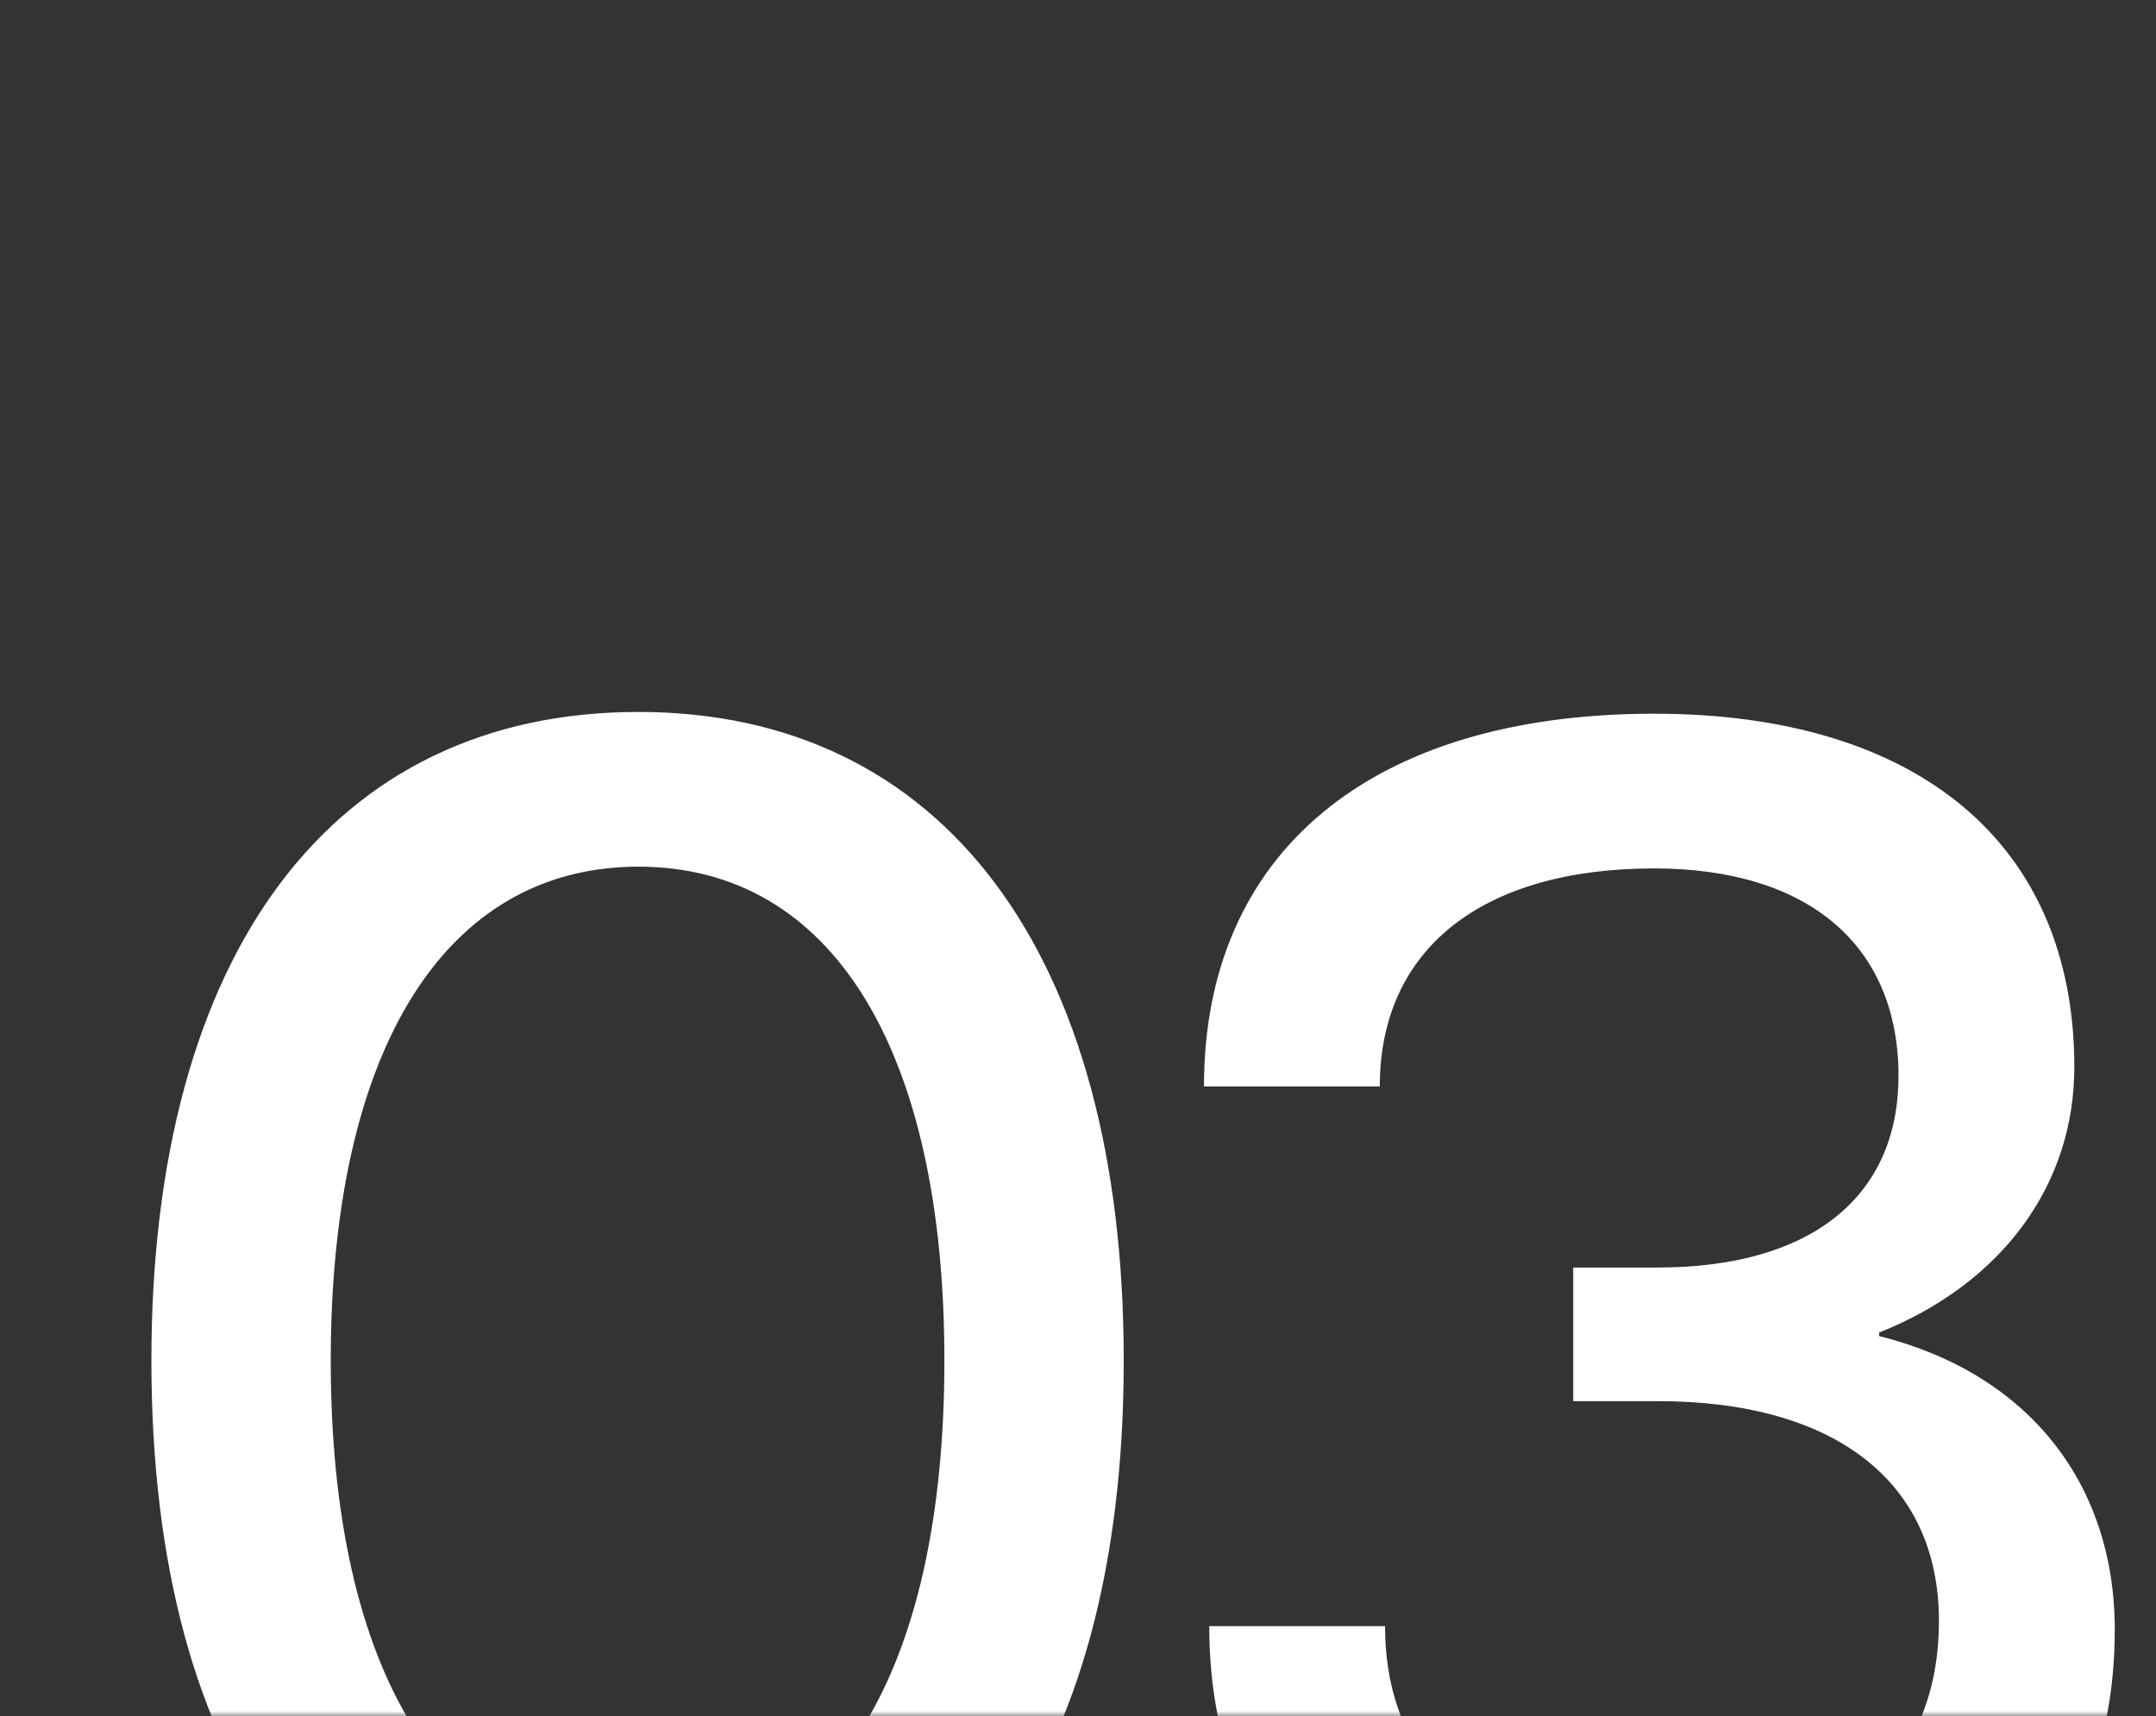 <?xml version="1.0" encoding="UTF-8"?> <svg xmlns="http://www.w3.org/2000/svg" viewBox="0 0 206.00 164.00" data-guides="{&quot;vertical&quot;:[],&quot;horizontal&quot;:[]}"><rect x="0" y="0" width="206.00" height="164.00" fill="#333333" stroke="none"/><mask x="0" y="0" width="206" height="164" style="mask-type:luminance" maskUnits="userSpaceOnUse" maskContentUnits="userSpaceOnUse" id="tSvg4f5d3de97a"><path fill="#ffffff" stroke="none" fill-opacity="1" stroke-width="1" stroke-opacity="1" id="tSvgc89ec06400" title="Path 7" d="M206 0C137.333 0 68.667 0 0 0C0 54.667 0 109.333 0 164C68.667 164 137.333 164 206 164C206 109.333 206 54.667 206 0Z"></path></mask><mask x="0" y="0" width="206" height="164" data-from-defs="true" maskUnits="userSpaceOnUse" maskContentUnits="userSpaceOnUse" id="tSvg1906225750d"><path fill="#ffffff" width="206" height="164" id="tSvg7efbea99dc" title="Rectangle 4" fill-opacity="1" stroke="none" stroke-opacity="1" d="M0 0H206V164H0Z"></path></mask><path fill="#ffffff" stroke="none" fill-opacity="1" stroke-width="1" stroke-opacity="1" id="tSvg1649114055d" title="Path 8" d="M61.002 68.032C90.066 68.032 107.37 91.048 107.37 130.024C107.37 169.168 90.066 192.184 61.002 192.184C31.77 192.184 14.466 169.168 14.466 130.024C14.466 91.048 31.77 68.032 61.002 68.032ZM31.602 130.024C31.602 159.76 42.522 177.4 61.002 177.4C79.482 177.4 90.234 159.76 90.234 130.024C90.234 100.288 79.482 82.816 61.002 82.816C42.522 82.816 31.602 100.288 31.602 130.024ZM185.26 154.888C185.26 141.616 175.348 133.888 158.38 133.888C155.692 133.888 153.004 133.888 150.316 133.888C150.316 129.632 150.316 125.376 150.316 121.12C153.004 121.12 155.692 121.12 158.38 121.12C172.996 121.12 181.396 114.4 181.396 102.808C181.396 90.376 172.828 82.984 158.044 82.984C141.58 82.984 131.836 90.712 131.836 103.816C126.236 103.816 120.636 103.816 115.036 103.816C115.036 81.472 130.996 68.2 158.044 68.2C183.244 68.2 198.196 80.632 198.196 101.968C198.196 113.224 191.308 122.632 179.548 127.336C179.548 127.448 179.548 127.56 179.548 127.672C193.66 131.2 202.06 141.616 202.06 155.728C202.06 178.744 185.932 192.184 158.548 192.184C131.5 192.184 115.54 178.408 115.54 155.392C121.14 155.392 126.74 155.392 132.34 155.392C132.34 169.168 142.084 177.4 158.548 177.4C175.348 177.4 185.26 169 185.26 154.888Z" mask="url(#tSvg1906225750d)"></path><defs></defs></svg> 